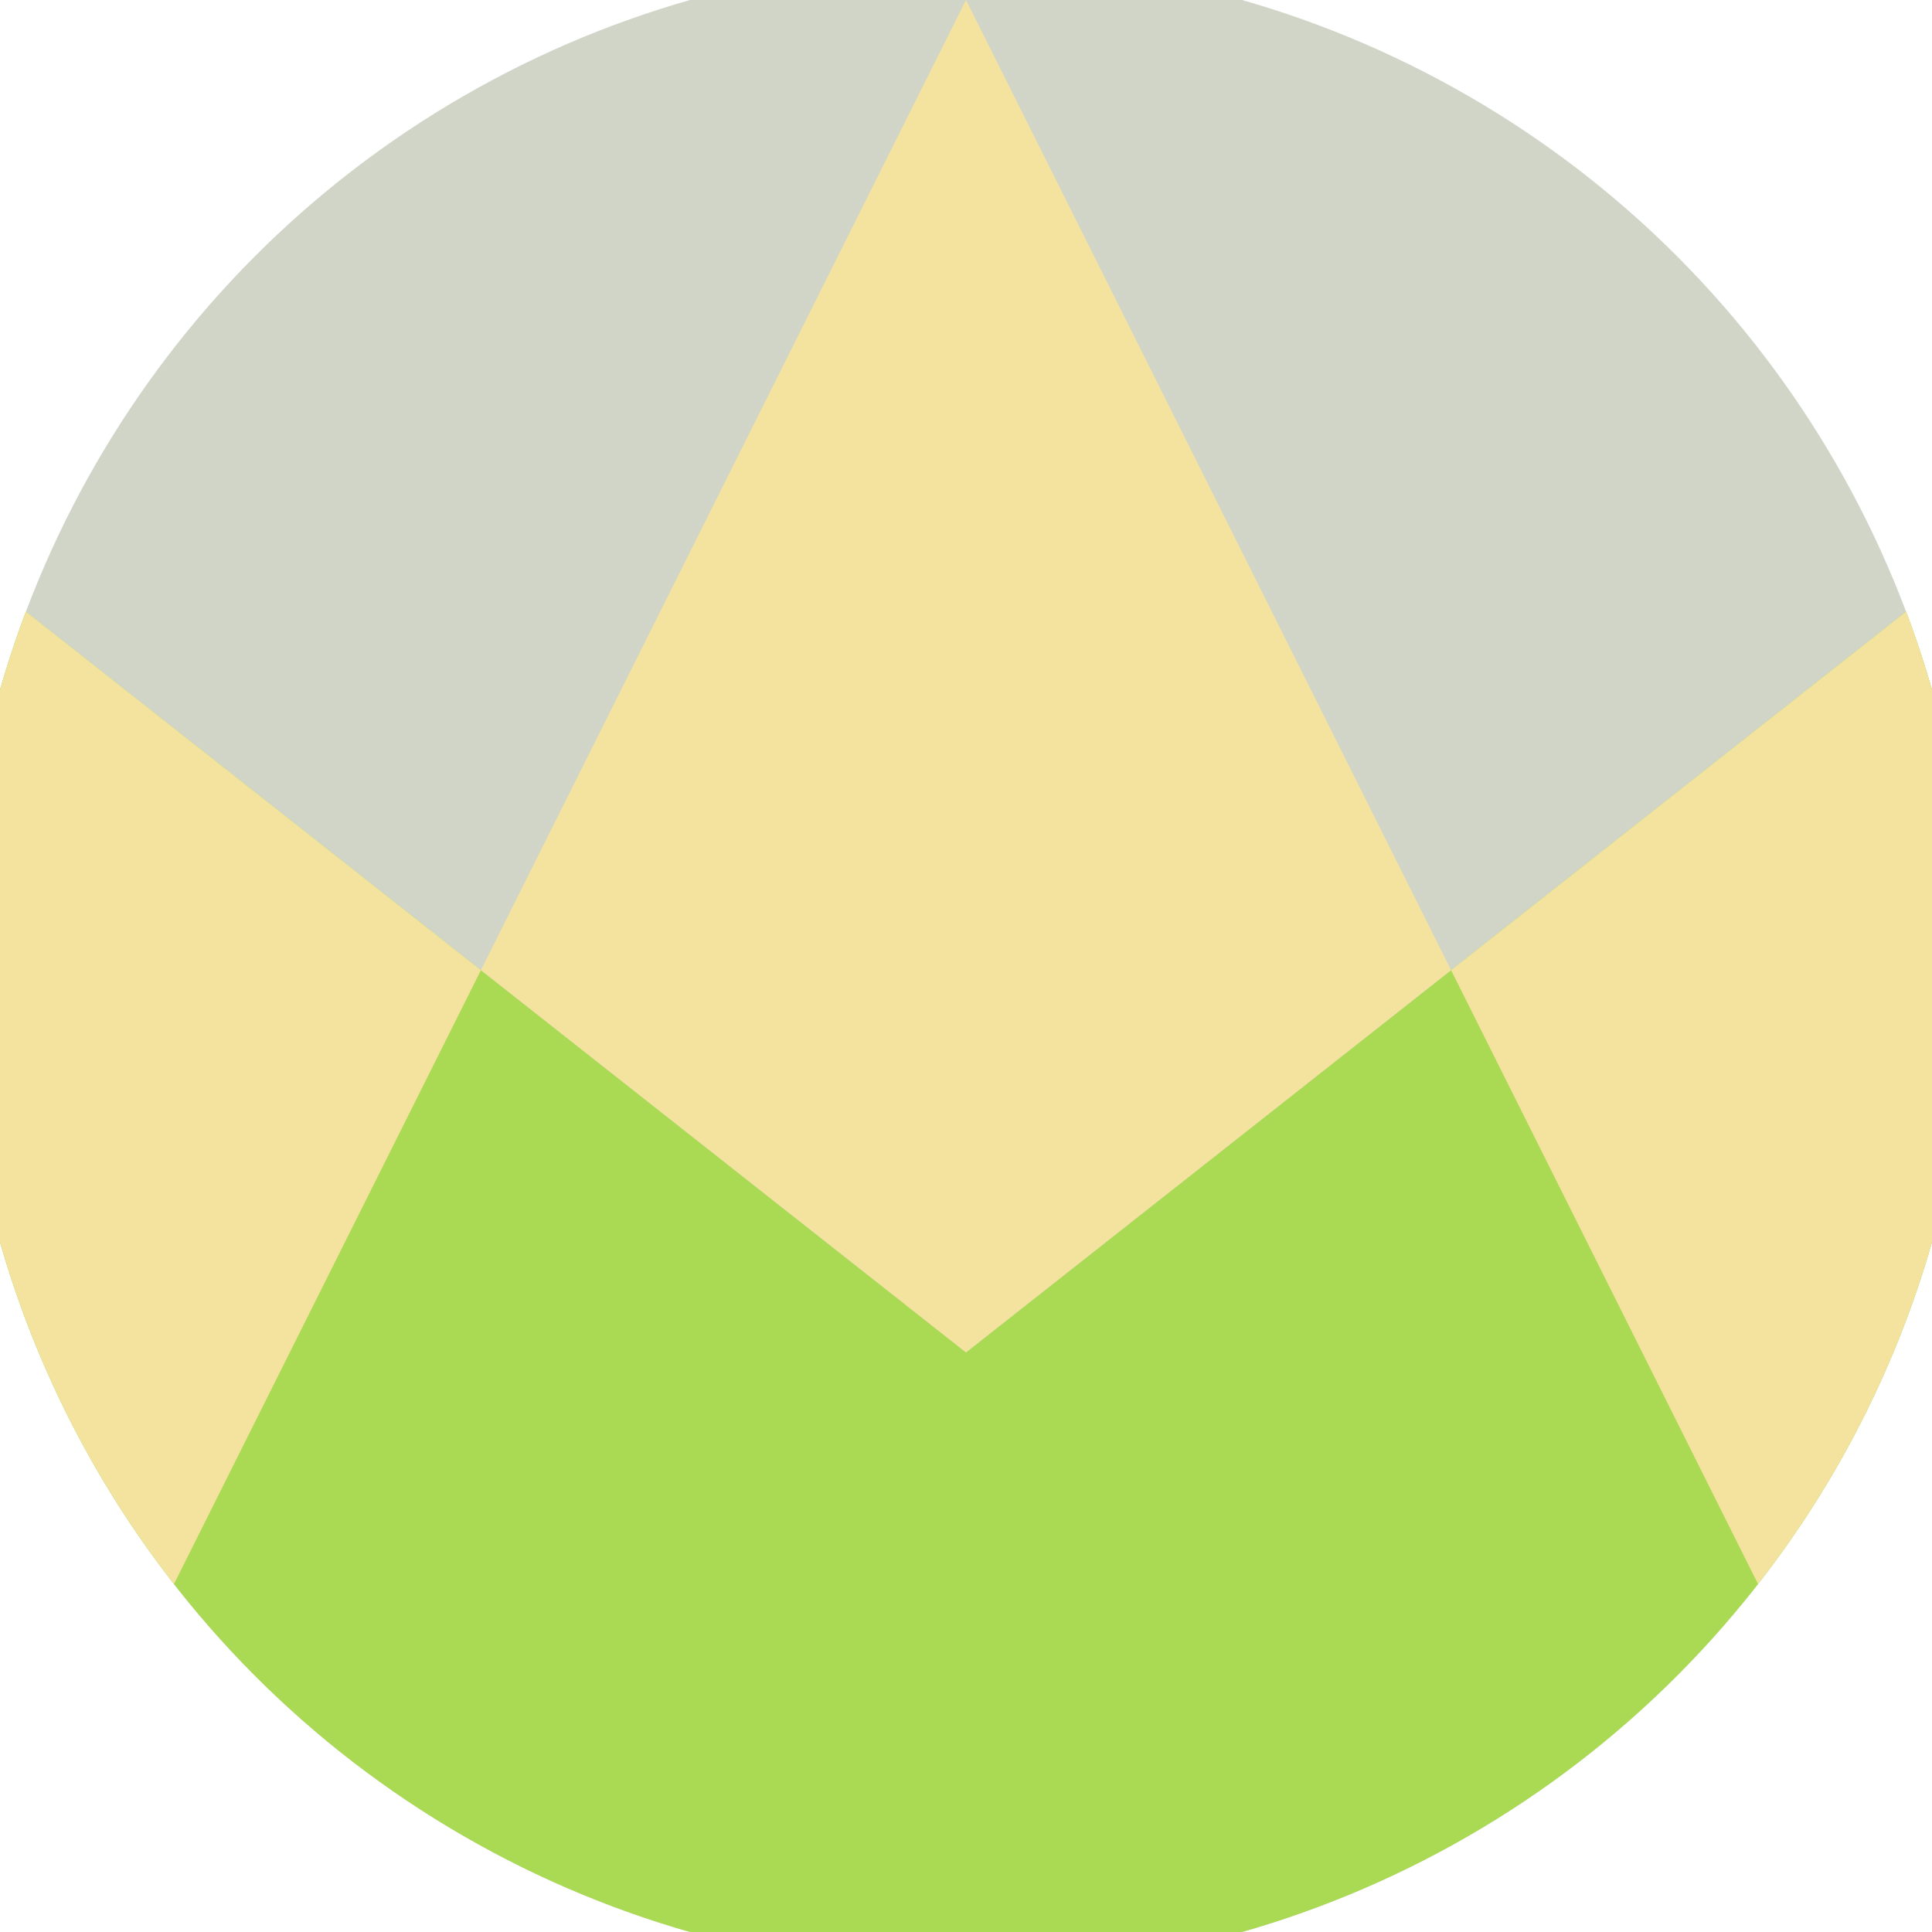 <svg xmlns="http://www.w3.org/2000/svg" width="128" height="128" viewBox="0 0 100 100" shape-rendering="geometricPrecision">
                            <defs>
                                <clipPath id="clip">
                                    <circle cx="50" cy="50" r="52" />
                                    <!--<rect x="0" y="0" width="100" height="100"/>-->
                                </clipPath>
                            </defs>
                            <g transform="rotate(0 50 50)">
                            <rect x="0" y="0" width="100" height="100" fill="#d1d5c7" clip-path="url(#clip)"/><path d="M 0 30.6 L 50 70 L 100 30.6 V 100 H 0 Z" fill="#aad953" clip-path="url(#clip)"/><path d="M 50 0 L 100 100 H 100 V 30.6 L 50 70 L 0 30.6 V 100 H 0 Z" fill="#f3e39e" clip-path="url(#clip)"/></g></svg>